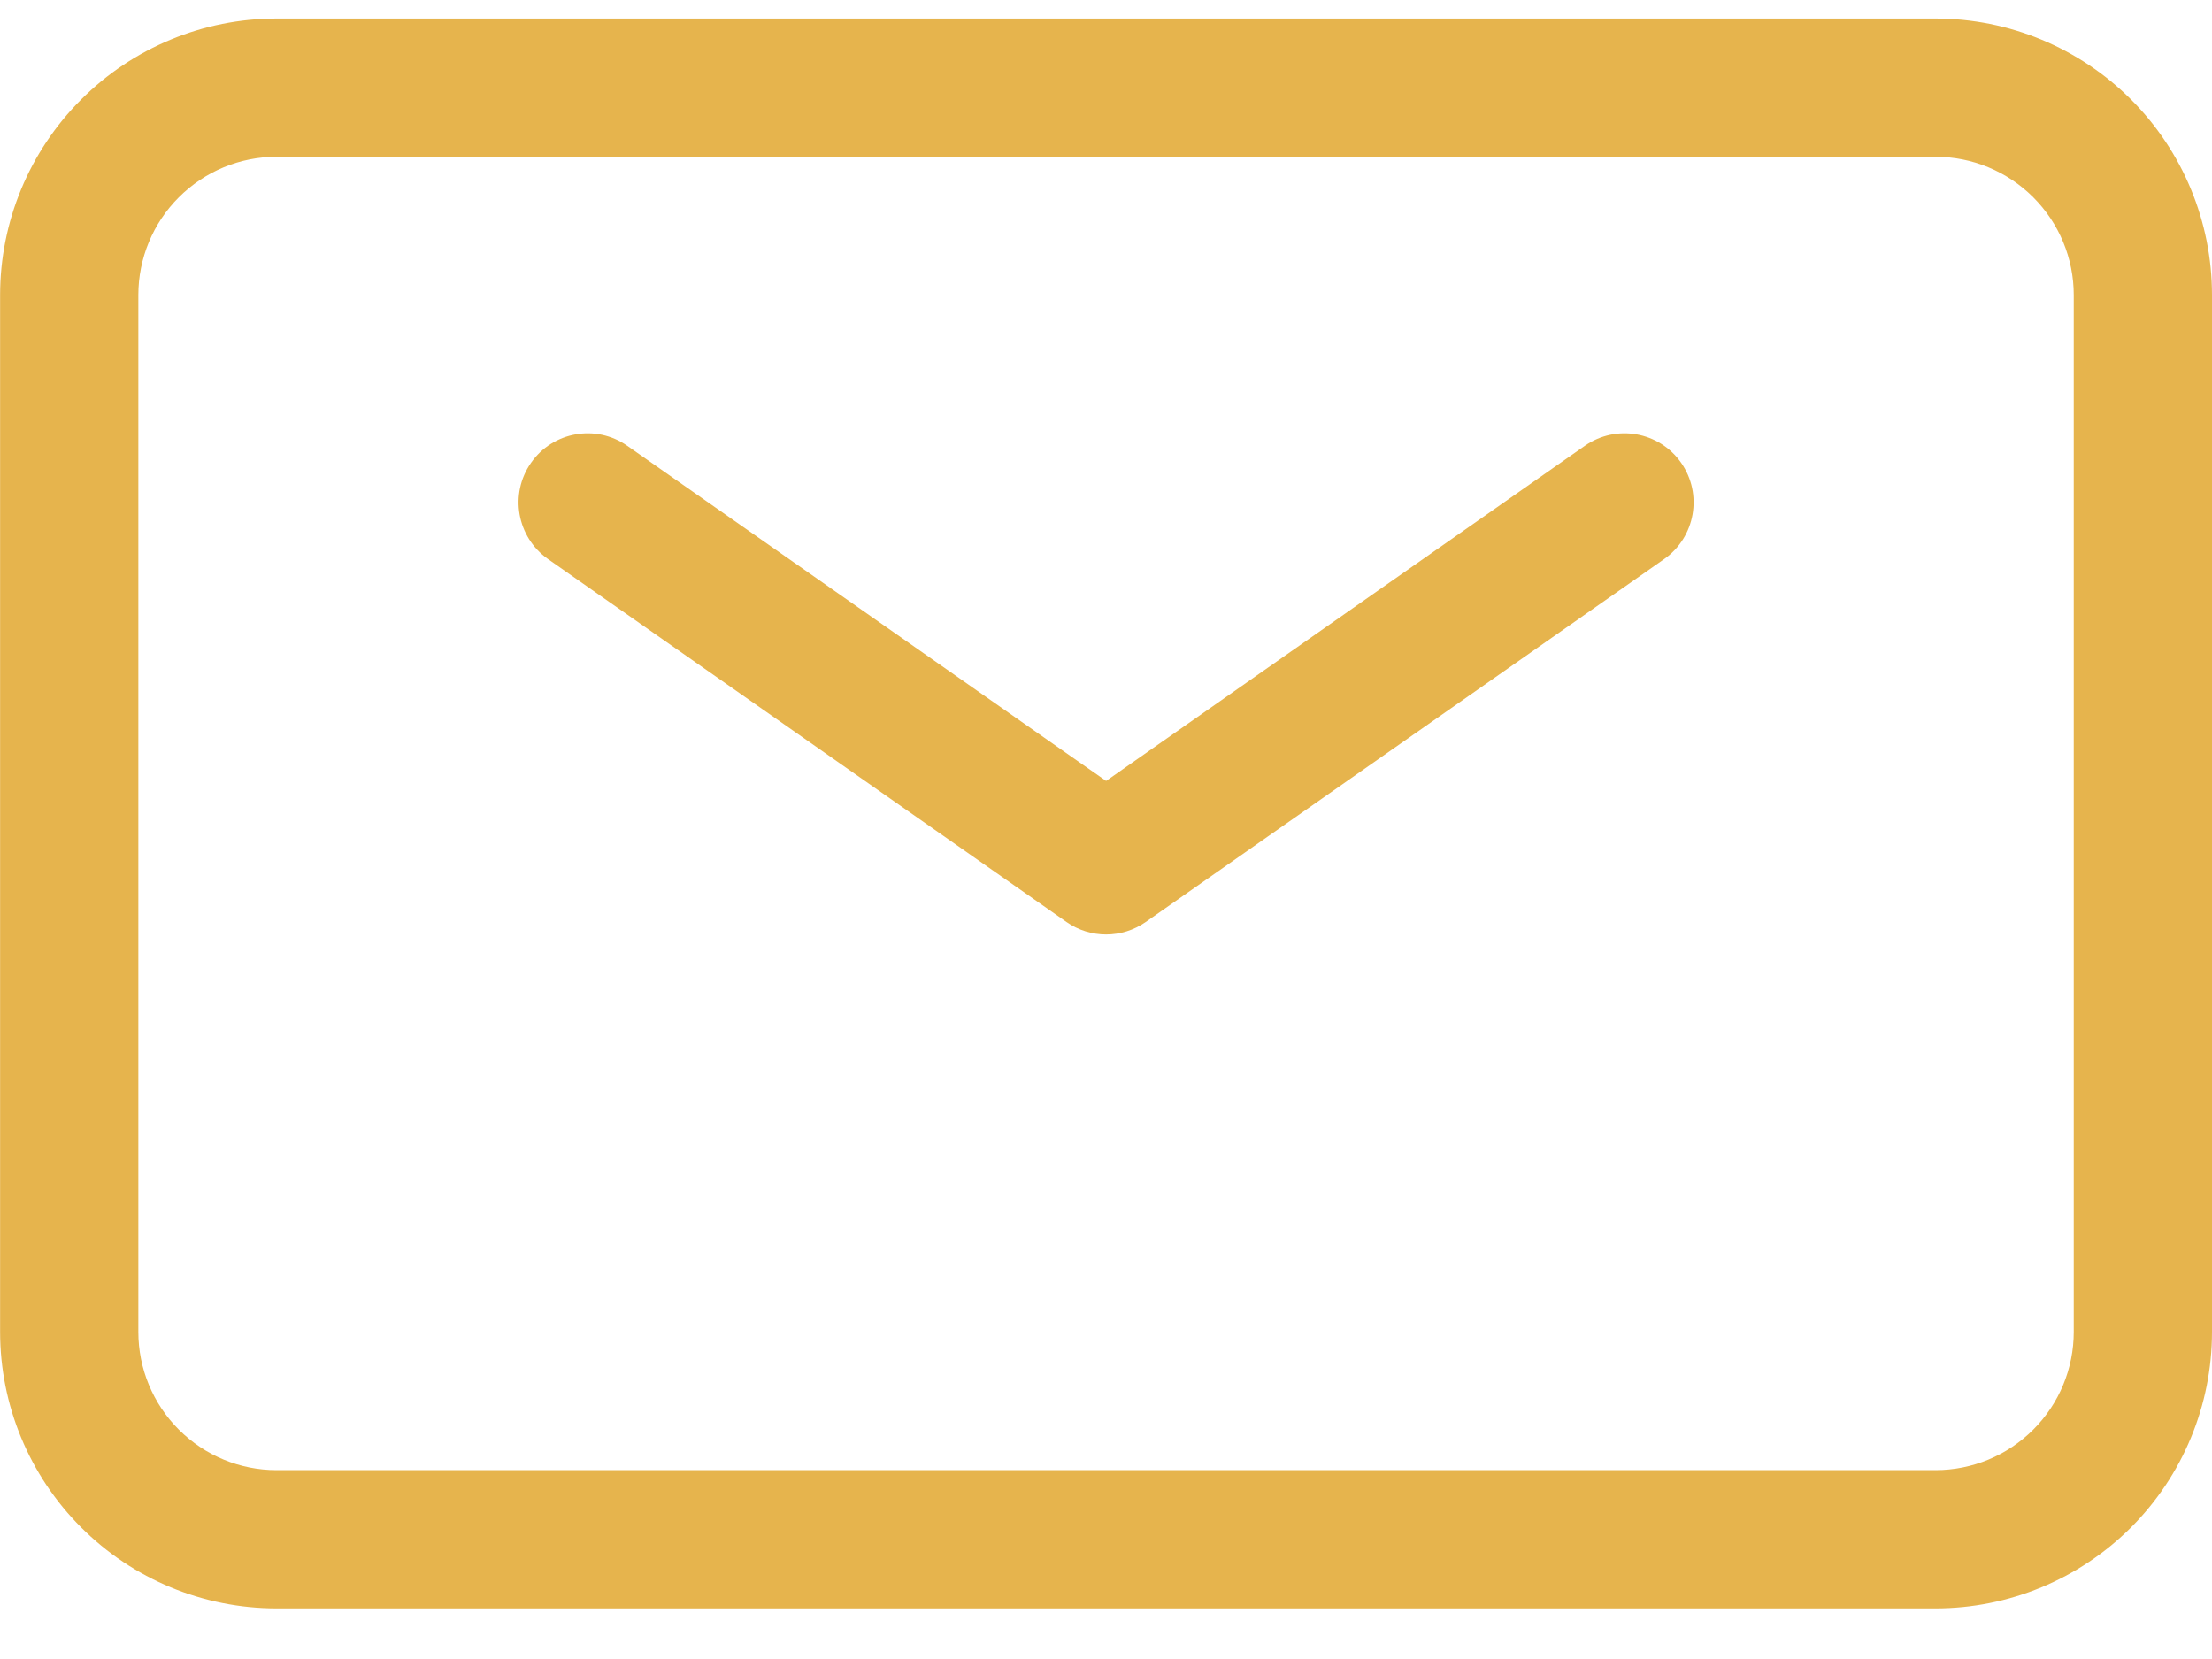 <svg width="24" height="18" viewBox="0 0 24 18" fill="none" xmlns="http://www.w3.org/2000/svg">
<path fill-rule="evenodd" clip-rule="evenodd" d="M5.762 5.021C5.999 4.682 6.467 4.599 6.806 4.837L12.001 8.473L17.195 4.837C17.535 4.599 18.003 4.682 18.24 5.021C18.477 5.36 18.395 5.828 18.056 6.066L12.431 10.003C12.173 10.184 11.829 10.184 11.571 10.003L5.946 6.066C5.607 5.828 5.524 5.36 5.762 5.021Z" fill="#E6B44D"/>
<path fill-rule="evenodd" clip-rule="evenodd" d="M3.001 1.701C2.603 1.701 2.222 1.859 1.94 2.141C1.659 2.422 1.501 2.803 1.501 3.201V14.451C1.501 14.849 1.659 15.23 1.94 15.511C2.222 15.793 2.603 15.951 3.001 15.951H21C21.398 15.951 21.779 15.793 22.061 15.511C22.342 15.23 22.5 14.849 22.5 14.451V3.201C22.5 2.803 22.342 2.422 22.061 2.141C21.779 1.859 21.398 1.701 21 1.701H3.001ZM0.88 1.08C1.442 0.517 2.205 0.201 3.001 0.201H21C21.796 0.201 22.559 0.517 23.122 1.08C23.684 1.643 24 2.406 24 3.201V14.451C24 15.246 23.684 16.009 23.122 16.572C22.559 17.135 21.796 17.451 21 17.451H3.001C2.205 17.451 1.442 17.135 0.88 16.572C0.317 16.009 0.001 15.246 0.001 14.451V3.201C0.001 2.406 0.317 1.643 0.88 1.08Z" fill="#E6B44D"/>
</svg>
